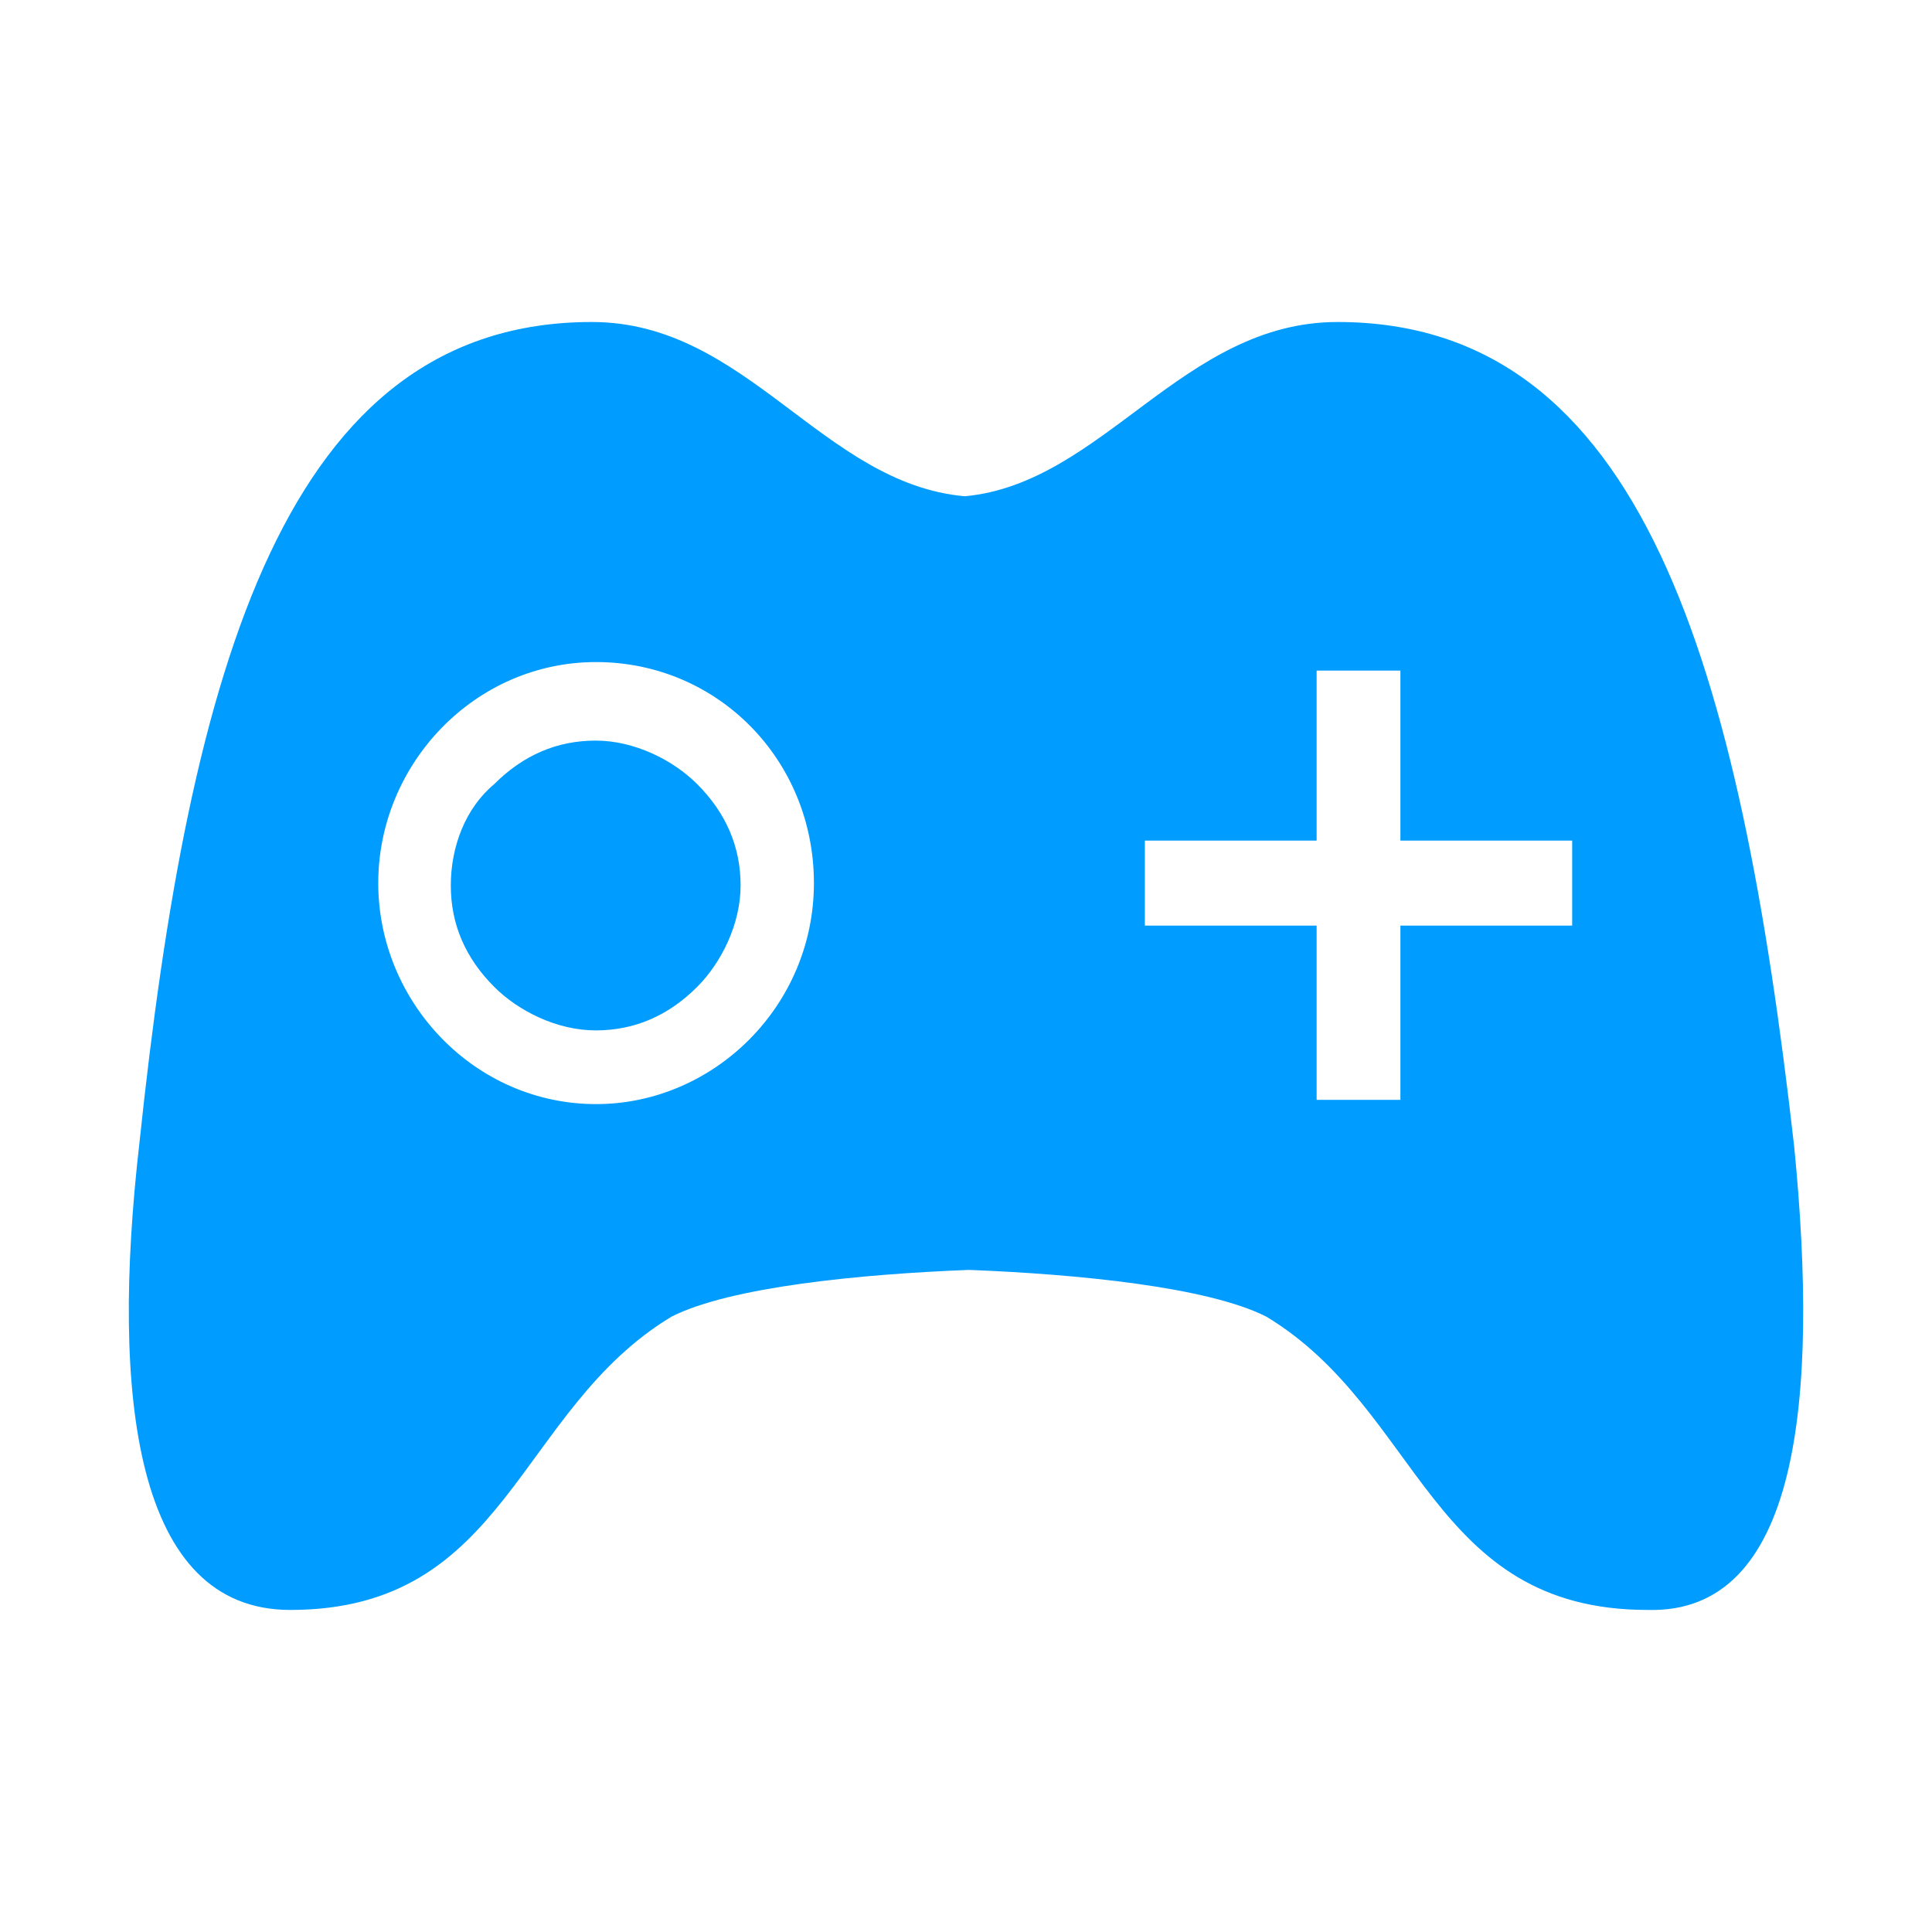 <?xml version="1.0" encoding="UTF-8"?>
<svg width="60px" height="60px" viewBox="0 0 60 60" version="1.1" xmlns="http://www.w3.org/2000/svg" xmlns:xlink="http://www.w3.org/1999/xlink">
    <title>game</title>
    <g id="页面-1" stroke="none" stroke-width="1" fill="none" fill-rule="evenodd">
        <g id="图标" transform="translate(-105, -25)" fill="#009CFF" fill-rule="nonzero">
            <g id="game" transform="translate(105, 25)">
                <path d="M55.72,35.609 C54.029,20.693 51.037,10 41.539,10 C36.726,10 34.254,15.016 29.961,15.412 C25.537,15.016 23.196,10 18.382,10 C8.885,10 5.893,20.693 4.332,35.477 C3.421,43.398 4.201,49.998 9.015,49.998 C15.78,49.998 16.04,43.794 20.854,40.89 C22.675,39.966 26.708,39.57 30.091,39.438 C33.473,39.57 37.506,39.966 39.328,40.89 C44.141,43.794 44.402,49.998 51.167,49.998 C55.85,50.13 56.501,43.53 55.72,35.609 L55.72,35.609 Z M18.512,34.289 C14.739,34.289 11.747,31.121 11.747,27.425 C11.747,23.729 14.739,20.561 18.512,20.561 C22.285,20.561 25.277,23.597 25.277,27.425 C25.277,31.253 22.155,34.289 18.512,34.289 L18.512,34.289 Z M48.825,28.745 L43.491,28.745 L43.491,34.157 L40.889,34.157 L40.889,28.745 L35.555,28.745 L35.555,26.105 L40.889,26.105 L40.889,20.825 L43.491,20.825 L43.491,26.105 L48.825,26.105 L48.825,28.745 L48.825,28.745 L48.825,28.745 Z" id="形状"></path>
                <path d="M14,27.5 C14,28.7 14.45,29.75 15.35,30.65 C16.1,31.4 17.3,32 18.5,32 C19.7,32 20.75,31.55 21.65,30.65 C22.4,29.9 23,28.7 23,27.5 C23,26.3 22.55,25.25 21.65,24.35 C20.9,23.6 19.7,23 18.5,23 C17.3,23 16.25,23.45 15.35,24.35 C14.45,25.1 14,26.3 14,27.5 L14,27.5 Z" id="路径"></path>
            </g>
        </g>
    </g>
</svg>